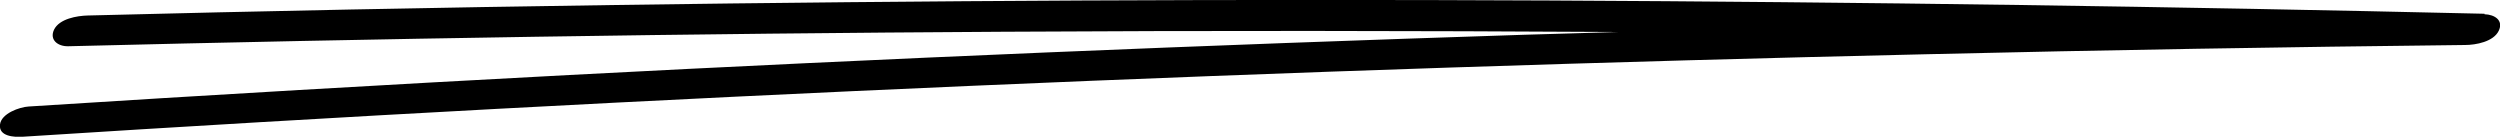 <?xml version="1.0" encoding="UTF-8"?><svg id="Layer_1" xmlns="http://www.w3.org/2000/svg" viewBox="0 0 100 5.47"><path d="M99.38.55C86.91.26,74.44.08,61.98.02c-12.47-.06-24.94,0-37.41.18-7.02.1-14.04.24-21.06.42-.43.01-1.14.13-1.35.57-.19.41.16.67.57.66,12.46-.31,24.93-.51,37.4-.58,8.21-.05,16.42-.04,24.62.01-1.26.04-2.51.07-3.77.11-12.74.41-25.48.94-38.21,1.61-7.21.38-14.41.8-21.62,1.26-.37.02-1.1.28-1.15.72-.06.48.57.51.9.49,12.67-.81,25.35-1.49,38.04-2.04,12.69-.55,25.39-.97,38.09-1.26,7.19-.17,14.38-.29,21.57-.37.43,0,1.14-.13,1.35-.57.2-.42-.17-.65-.57-.66Z"/></svg>